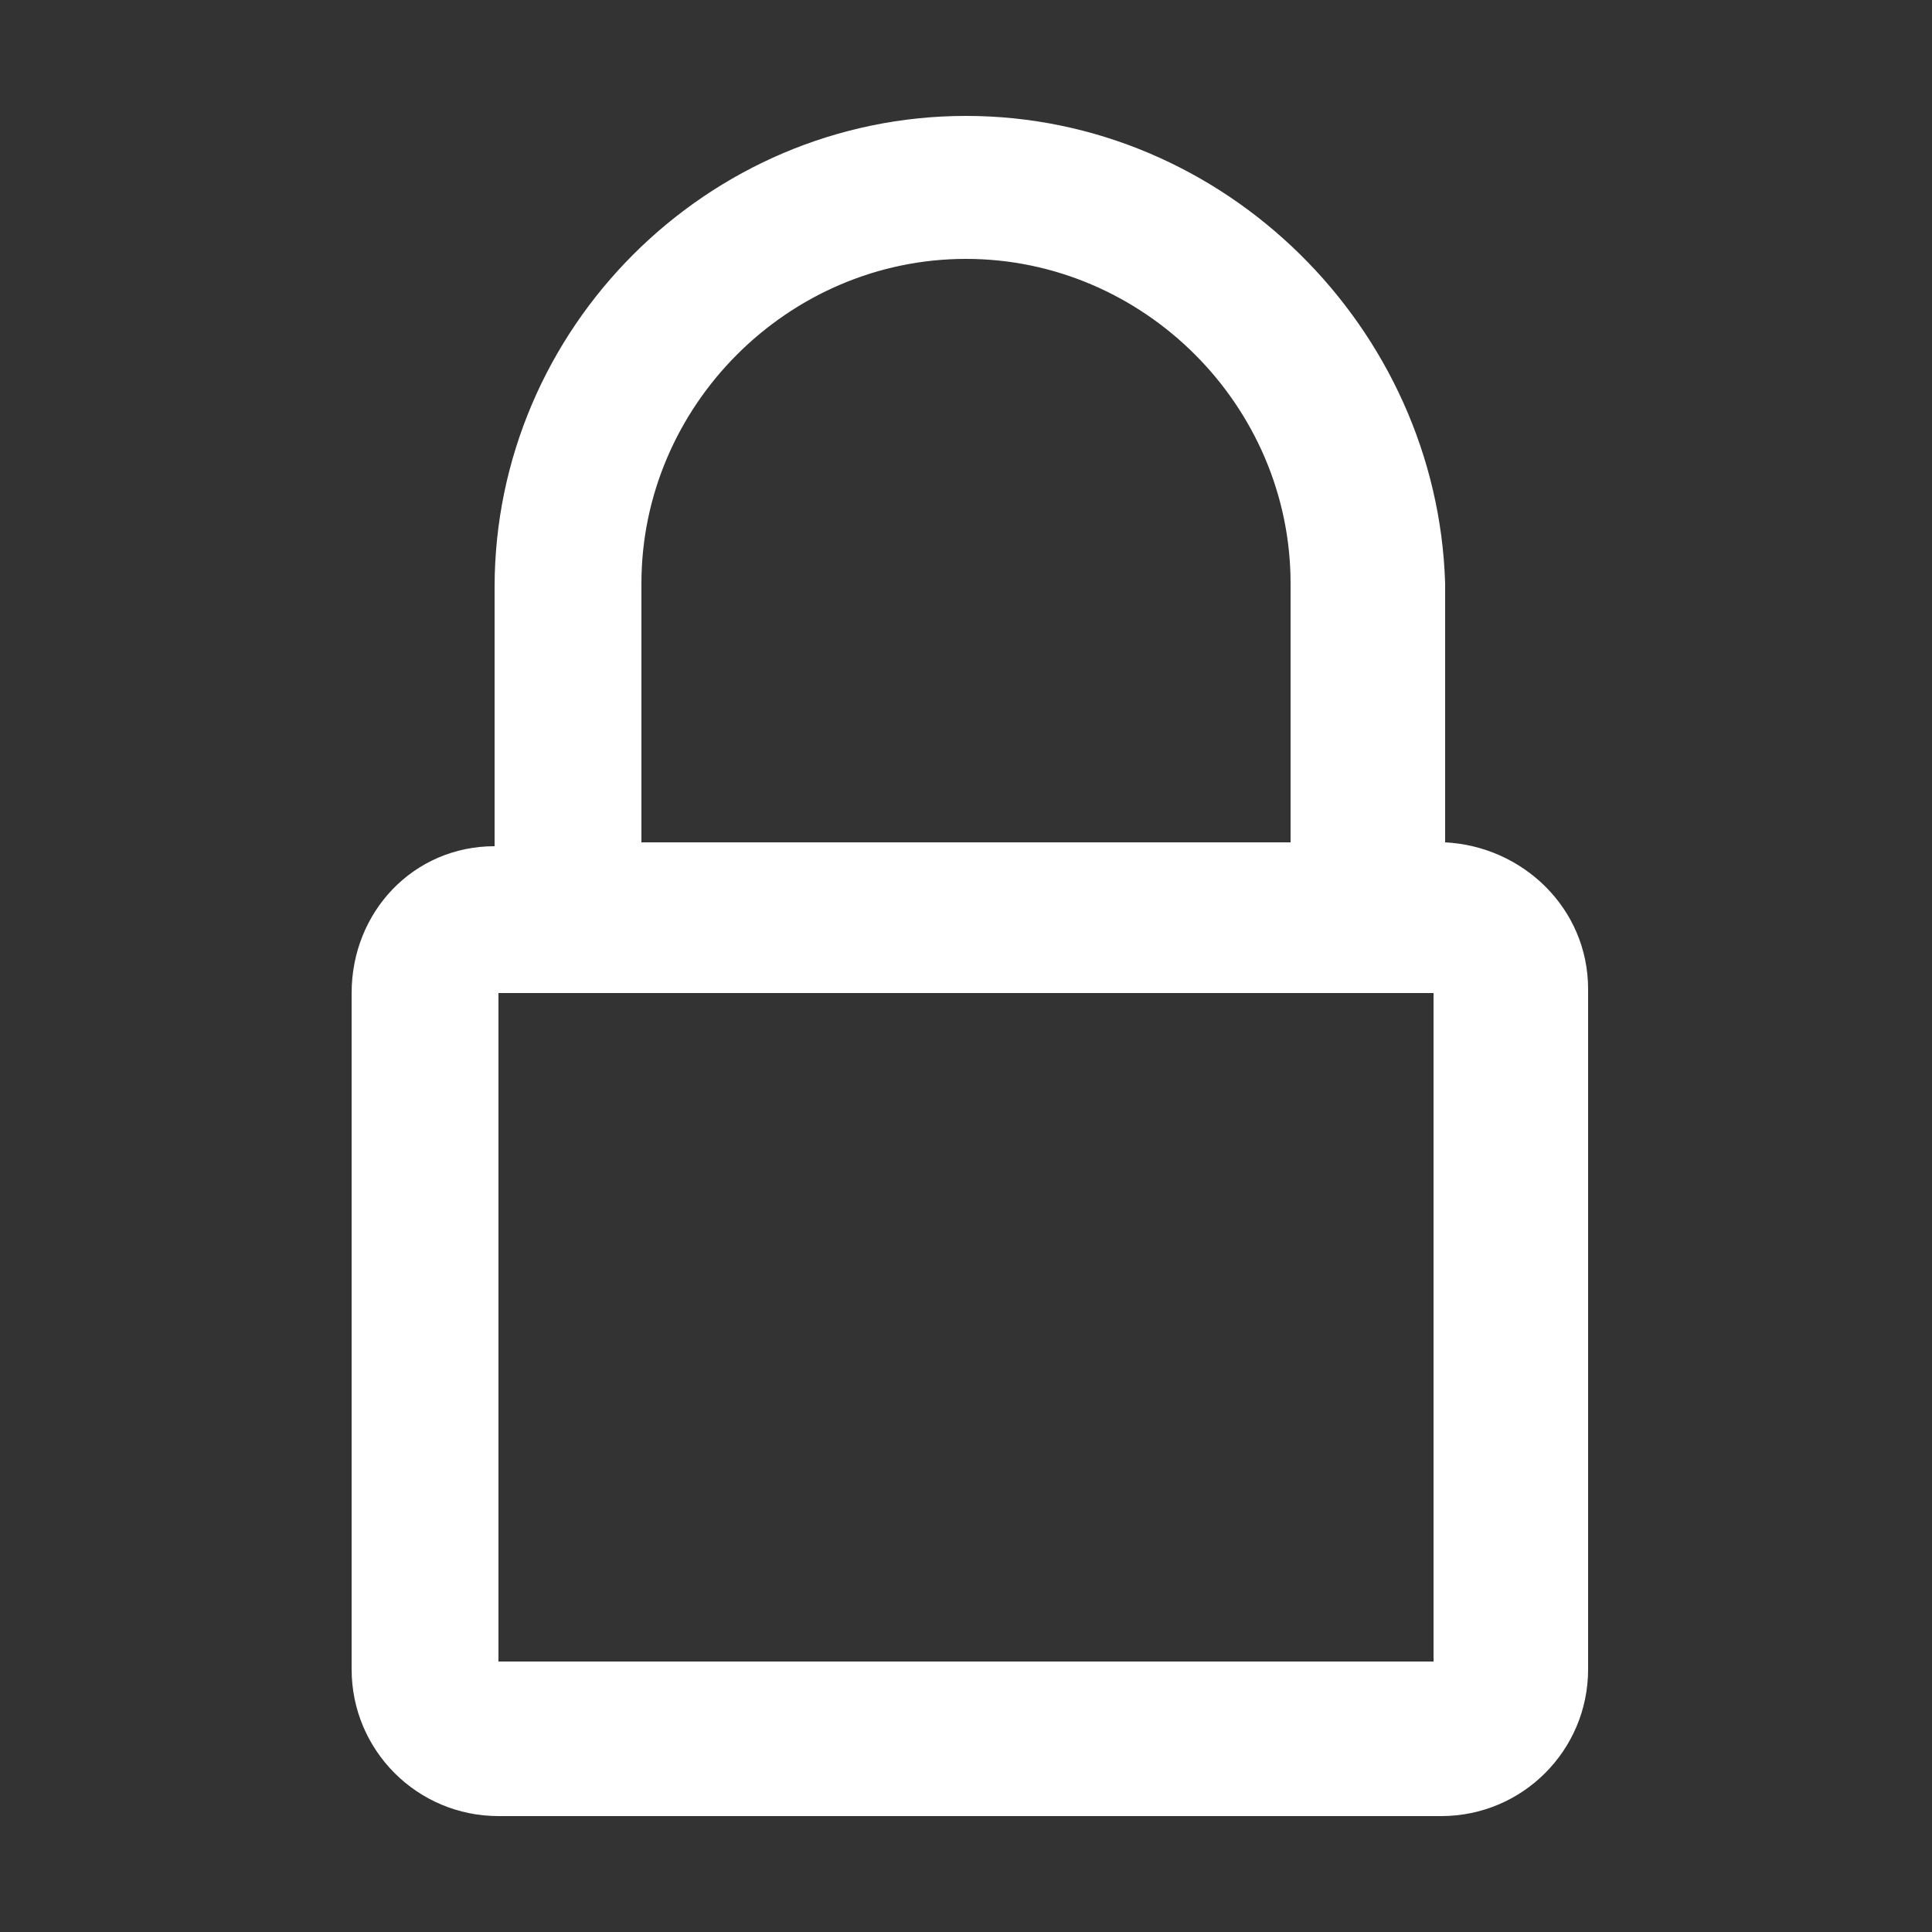 <?xml version="1.0" encoding="utf-8"?>
<!-- Generator: Adobe Illustrator 21.0.0, SVG Export Plug-In . SVG Version: 6.00 Build 0)  -->
<svg version="1.1" id="Capa_1" xmlns="http://www.w3.org/2000/svg" xmlns:xlink="http://www.w3.org/1999/xlink" x="0px" y="0px"
	 viewBox="0 0 50 50" style="enable-background:new 0 0 50 50;" xml:space="preserve">
<rect x="0" y="0" width="50" height="50" fill="#333333" stroke="none"/>
<style type="text/css">
	.st0{fill:#FFFFFF;}
</style>
<g>
	<path class="st0" d="M12.8,46.4c-1.8,0-3.3-1.5-3.3-3.3V25.6c0-1.8,1.5-3.3,3.3-3.3h0.5v-7.2c0-6.5,5.3-11.7,11.7-11.7
		c6.5,0,11.7,5.3,11.7,11.7v7.2h0.5c1.8,0,3.3,1.5,3.3,3.3v17.5c0,1.8-1.5,3.3-3.3,3.3H12.8z M12.8,25.2c-0.2,0-0.4,0.2-0.4,0.4
		v17.5c0,0.2,0.2,0.4,0.4,0.4h24.4c0.2,0,0.4-0.2,0.4-0.4V25.6c0-0.2-0.2-0.4-0.4-0.4H12.8z M33.9,22.3v-7.2c0-4.9-4-8.9-8.9-8.9
		s-8.9,4-8.9,8.9v7.2H33.9z"/>
	<path class="st0" d="M25,4c6.2,0,11.2,5,11.2,11.2v7.7h1c1.5,0,2.8,1.2,2.8,2.8v17.5c0,1.5-1.2,2.8-2.8,2.8H12.8
		c-1.5,0-2.8-1.2-2.8-2.8V25.6c0-1.5,1.2-2.8,2.8-2.8h1v-7.7C13.8,9,18.8,4,25,4 M15.6,22.8h18.7v-7.7c0-5.1-4.2-9.4-9.4-9.4
		s-9.4,4.2-9.4,9.4V22.8 M12.8,44h24.4c0.5,0,0.9-0.4,0.9-0.9V25.6c0-0.5-0.4-0.9-0.9-0.9H12.8c-0.5,0-0.9,0.4-0.9,0.9v17.5
		C11.9,43.6,12.3,44,12.8,44 M25,3c-6.7,0-12.2,5.5-12.2,12.2v6.7c-2.1,0-3.7,1.7-3.7,3.8v17.5c0,2.1,1.7,3.8,3.8,3.8h24.4
		c2.1,0,3.8-1.7,3.8-3.8V25.6c0-2.1-1.7-3.7-3.7-3.8v-6.7C37.2,8.5,31.7,3,25,3L25,3z M16.6,21.8v-6.7c0-4.6,3.8-8.4,8.4-8.4
		s8.4,3.8,8.4,8.4v6.7H16.6L16.6,21.8z M12.9,25.7h24.2V43H12.9V25.7L12.9,25.7z"/>
</g>
</svg>
